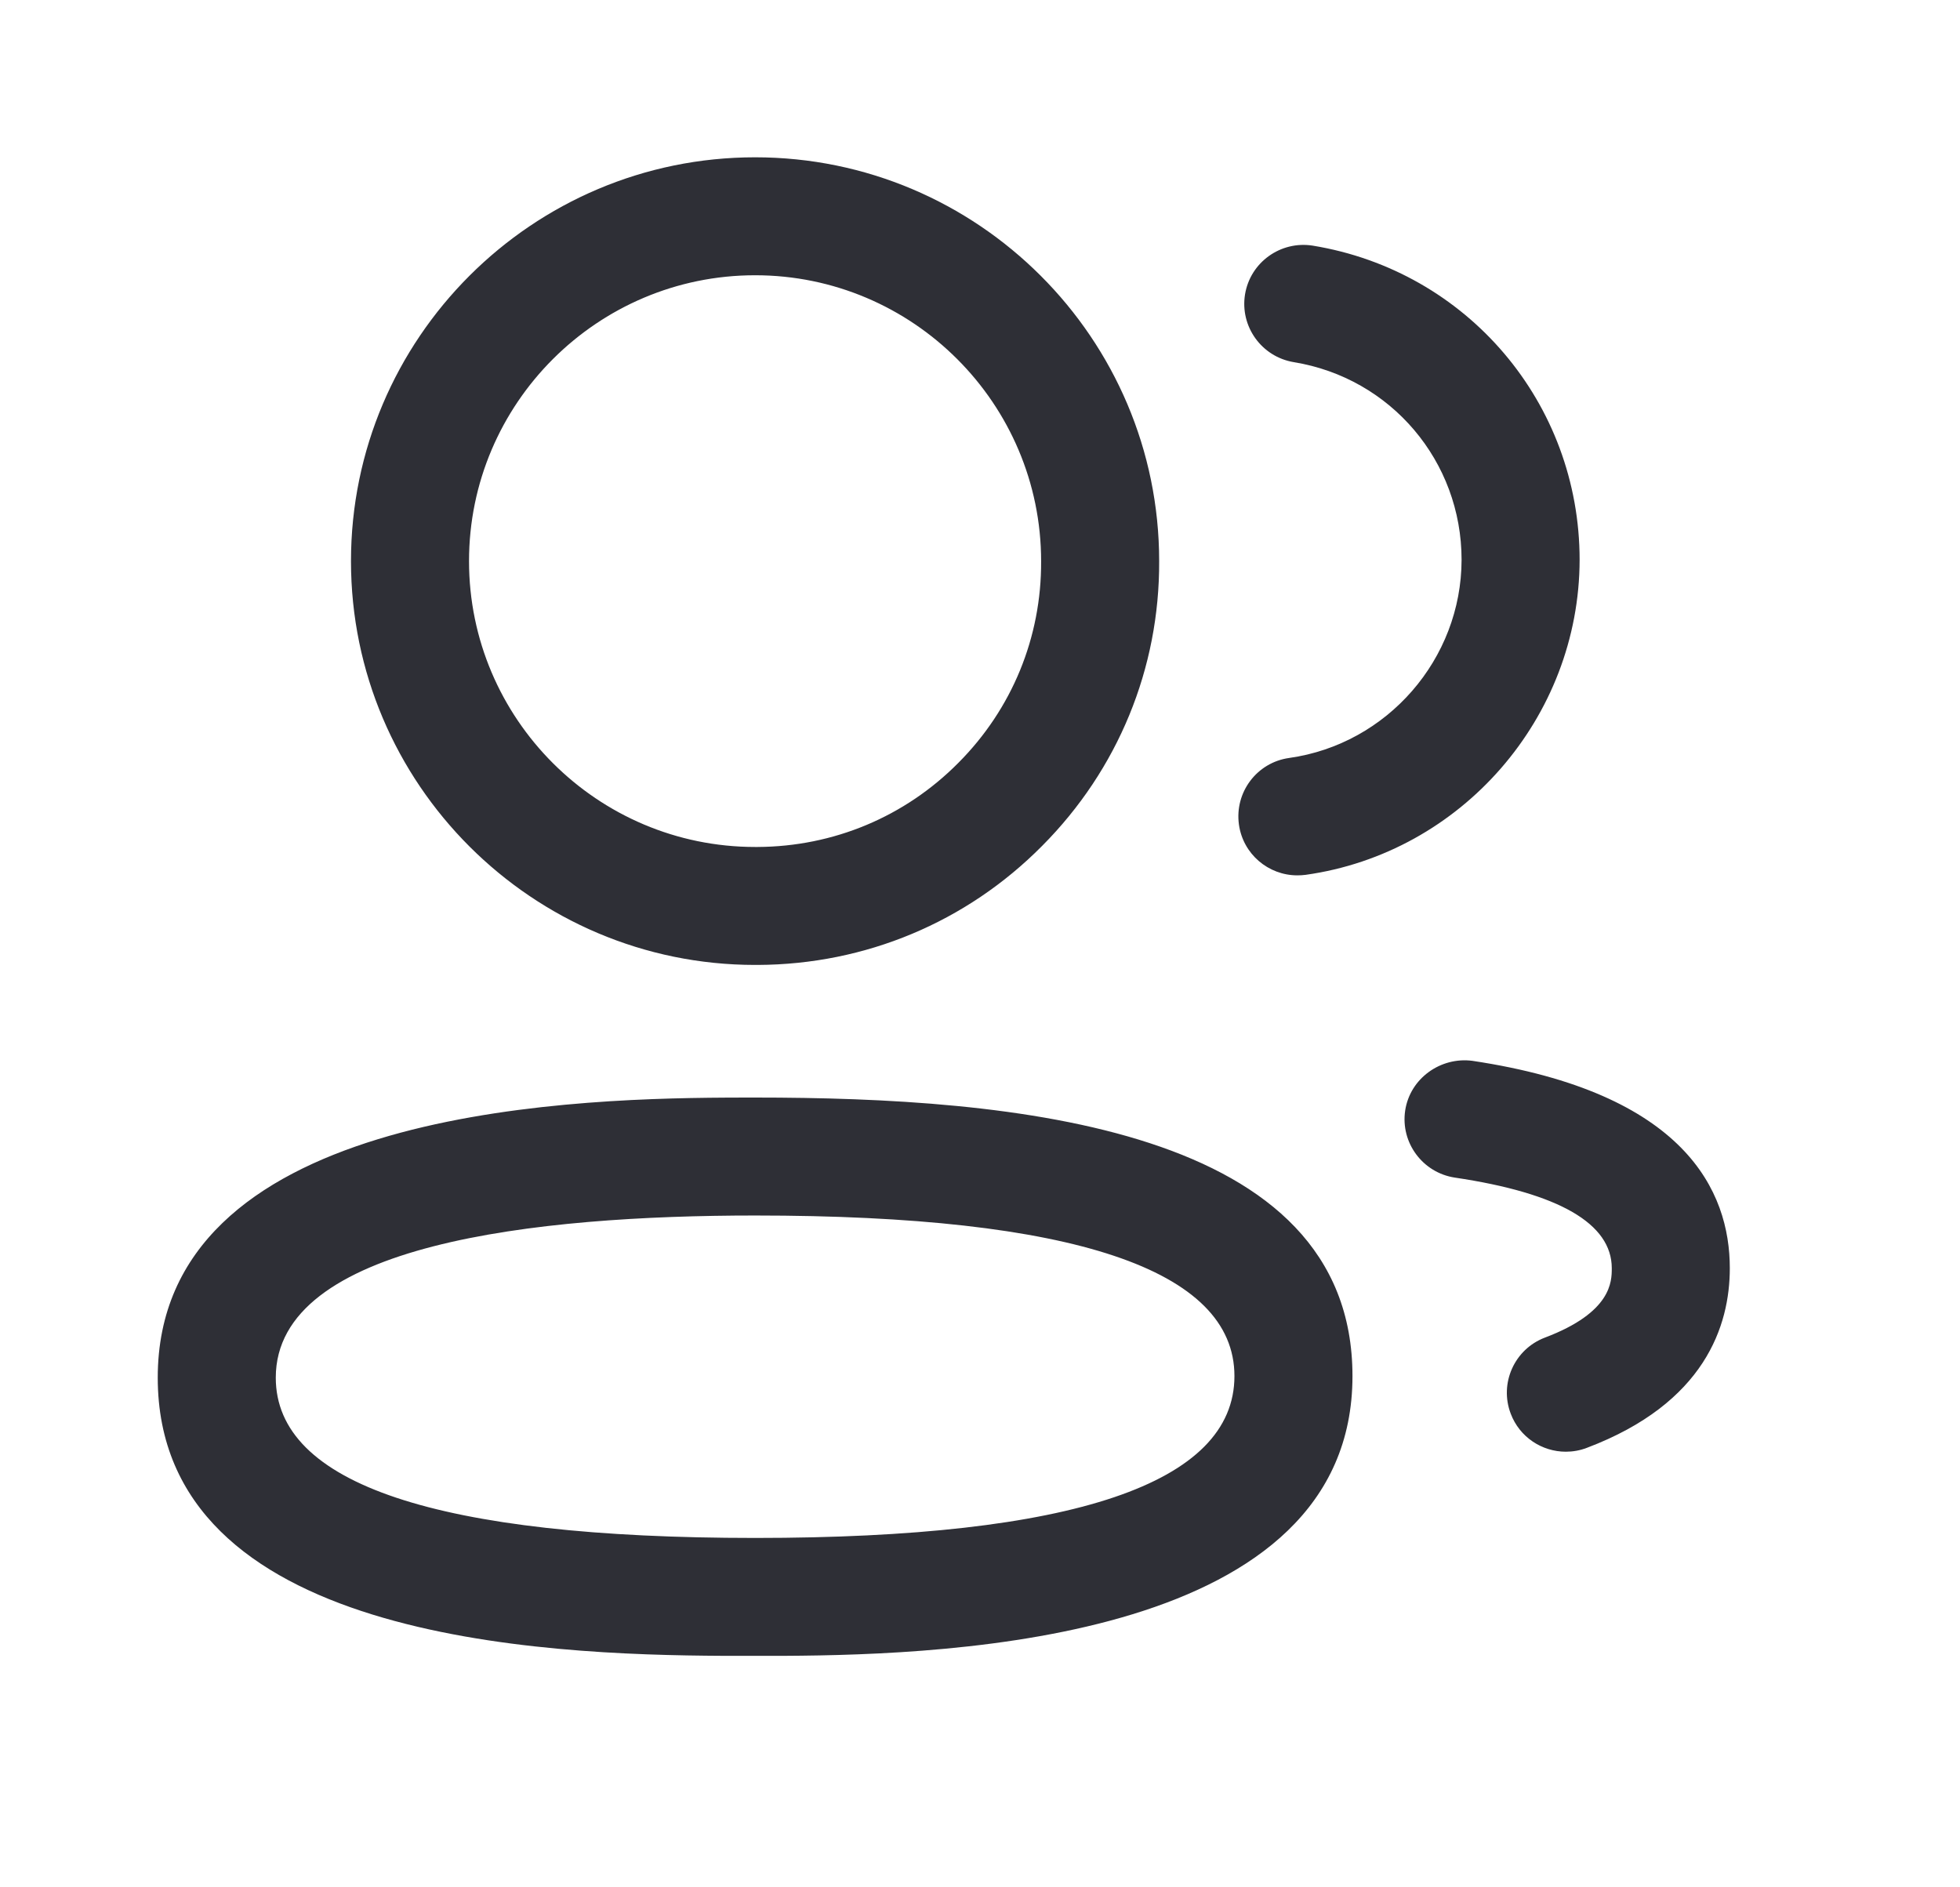 <svg width="27" height="26" viewBox="0 0 27 26" fill="none" xmlns="http://www.w3.org/2000/svg">
<path fill-rule="evenodd" clip-rule="evenodd" d="M10.402 15.12C13.935 15.12 18.631 15.518 18.631 18.957C18.631 22.581 13.159 22.798 10.811 22.811L9.959 22.811C7.456 22.798 2.173 22.582 2.173 18.979C2.173 15.352 7.646 15.134 9.993 15.121L10.275 15.12C10.319 15.12 10.362 15.12 10.402 15.12ZM10.402 16.745C7.39 16.745 3.799 17.132 3.799 18.979C3.799 20.444 6.021 21.187 10.402 21.187C14.783 21.187 17.005 20.436 17.005 18.957C17.005 17.489 14.783 16.745 10.402 16.745ZM20.282 14.614C23.215 15.053 23.829 16.41 23.829 17.471C23.829 18.261 23.488 19.33 21.859 19.946C21.765 19.982 21.667 19.999 21.57 19.999C21.242 19.999 20.933 19.799 20.811 19.475C20.651 19.056 20.863 18.586 21.282 18.427C22.203 18.079 22.203 17.653 22.203 17.471C22.203 16.857 21.476 16.436 20.042 16.223C19.598 16.156 19.291 15.742 19.357 15.299C19.424 14.855 19.846 14.557 20.282 14.614ZM10.402 2.167C13.471 2.167 15.968 4.663 15.968 7.73C15.975 9.207 15.401 10.603 14.356 11.653C13.314 12.705 11.921 13.287 10.439 13.293H10.402C7.333 13.293 4.835 10.797 4.835 7.73C4.835 4.663 7.333 2.167 10.402 2.167ZM18.084 3.384C20.214 3.733 21.76 5.554 21.76 7.713C21.756 9.885 20.133 11.751 17.985 12.052C17.947 12.057 17.909 12.059 17.871 12.059C17.472 12.059 17.124 11.766 17.067 11.36C17.005 10.915 17.314 10.504 17.758 10.442C19.111 10.252 20.132 9.079 20.134 7.712C20.134 6.354 19.161 5.207 17.822 4.989C17.379 4.915 17.079 4.498 17.151 4.055C17.224 3.612 17.643 3.314 18.084 3.384ZM10.402 3.792C8.229 3.792 6.461 5.559 6.461 7.73C6.461 9.901 8.229 11.668 10.402 11.668H10.436C11.481 11.663 12.465 11.253 13.203 10.508C13.942 9.766 14.347 8.779 14.342 7.733C14.342 5.559 12.574 3.792 10.402 3.792Z" fill="#2E2F36"/>
</svg>
